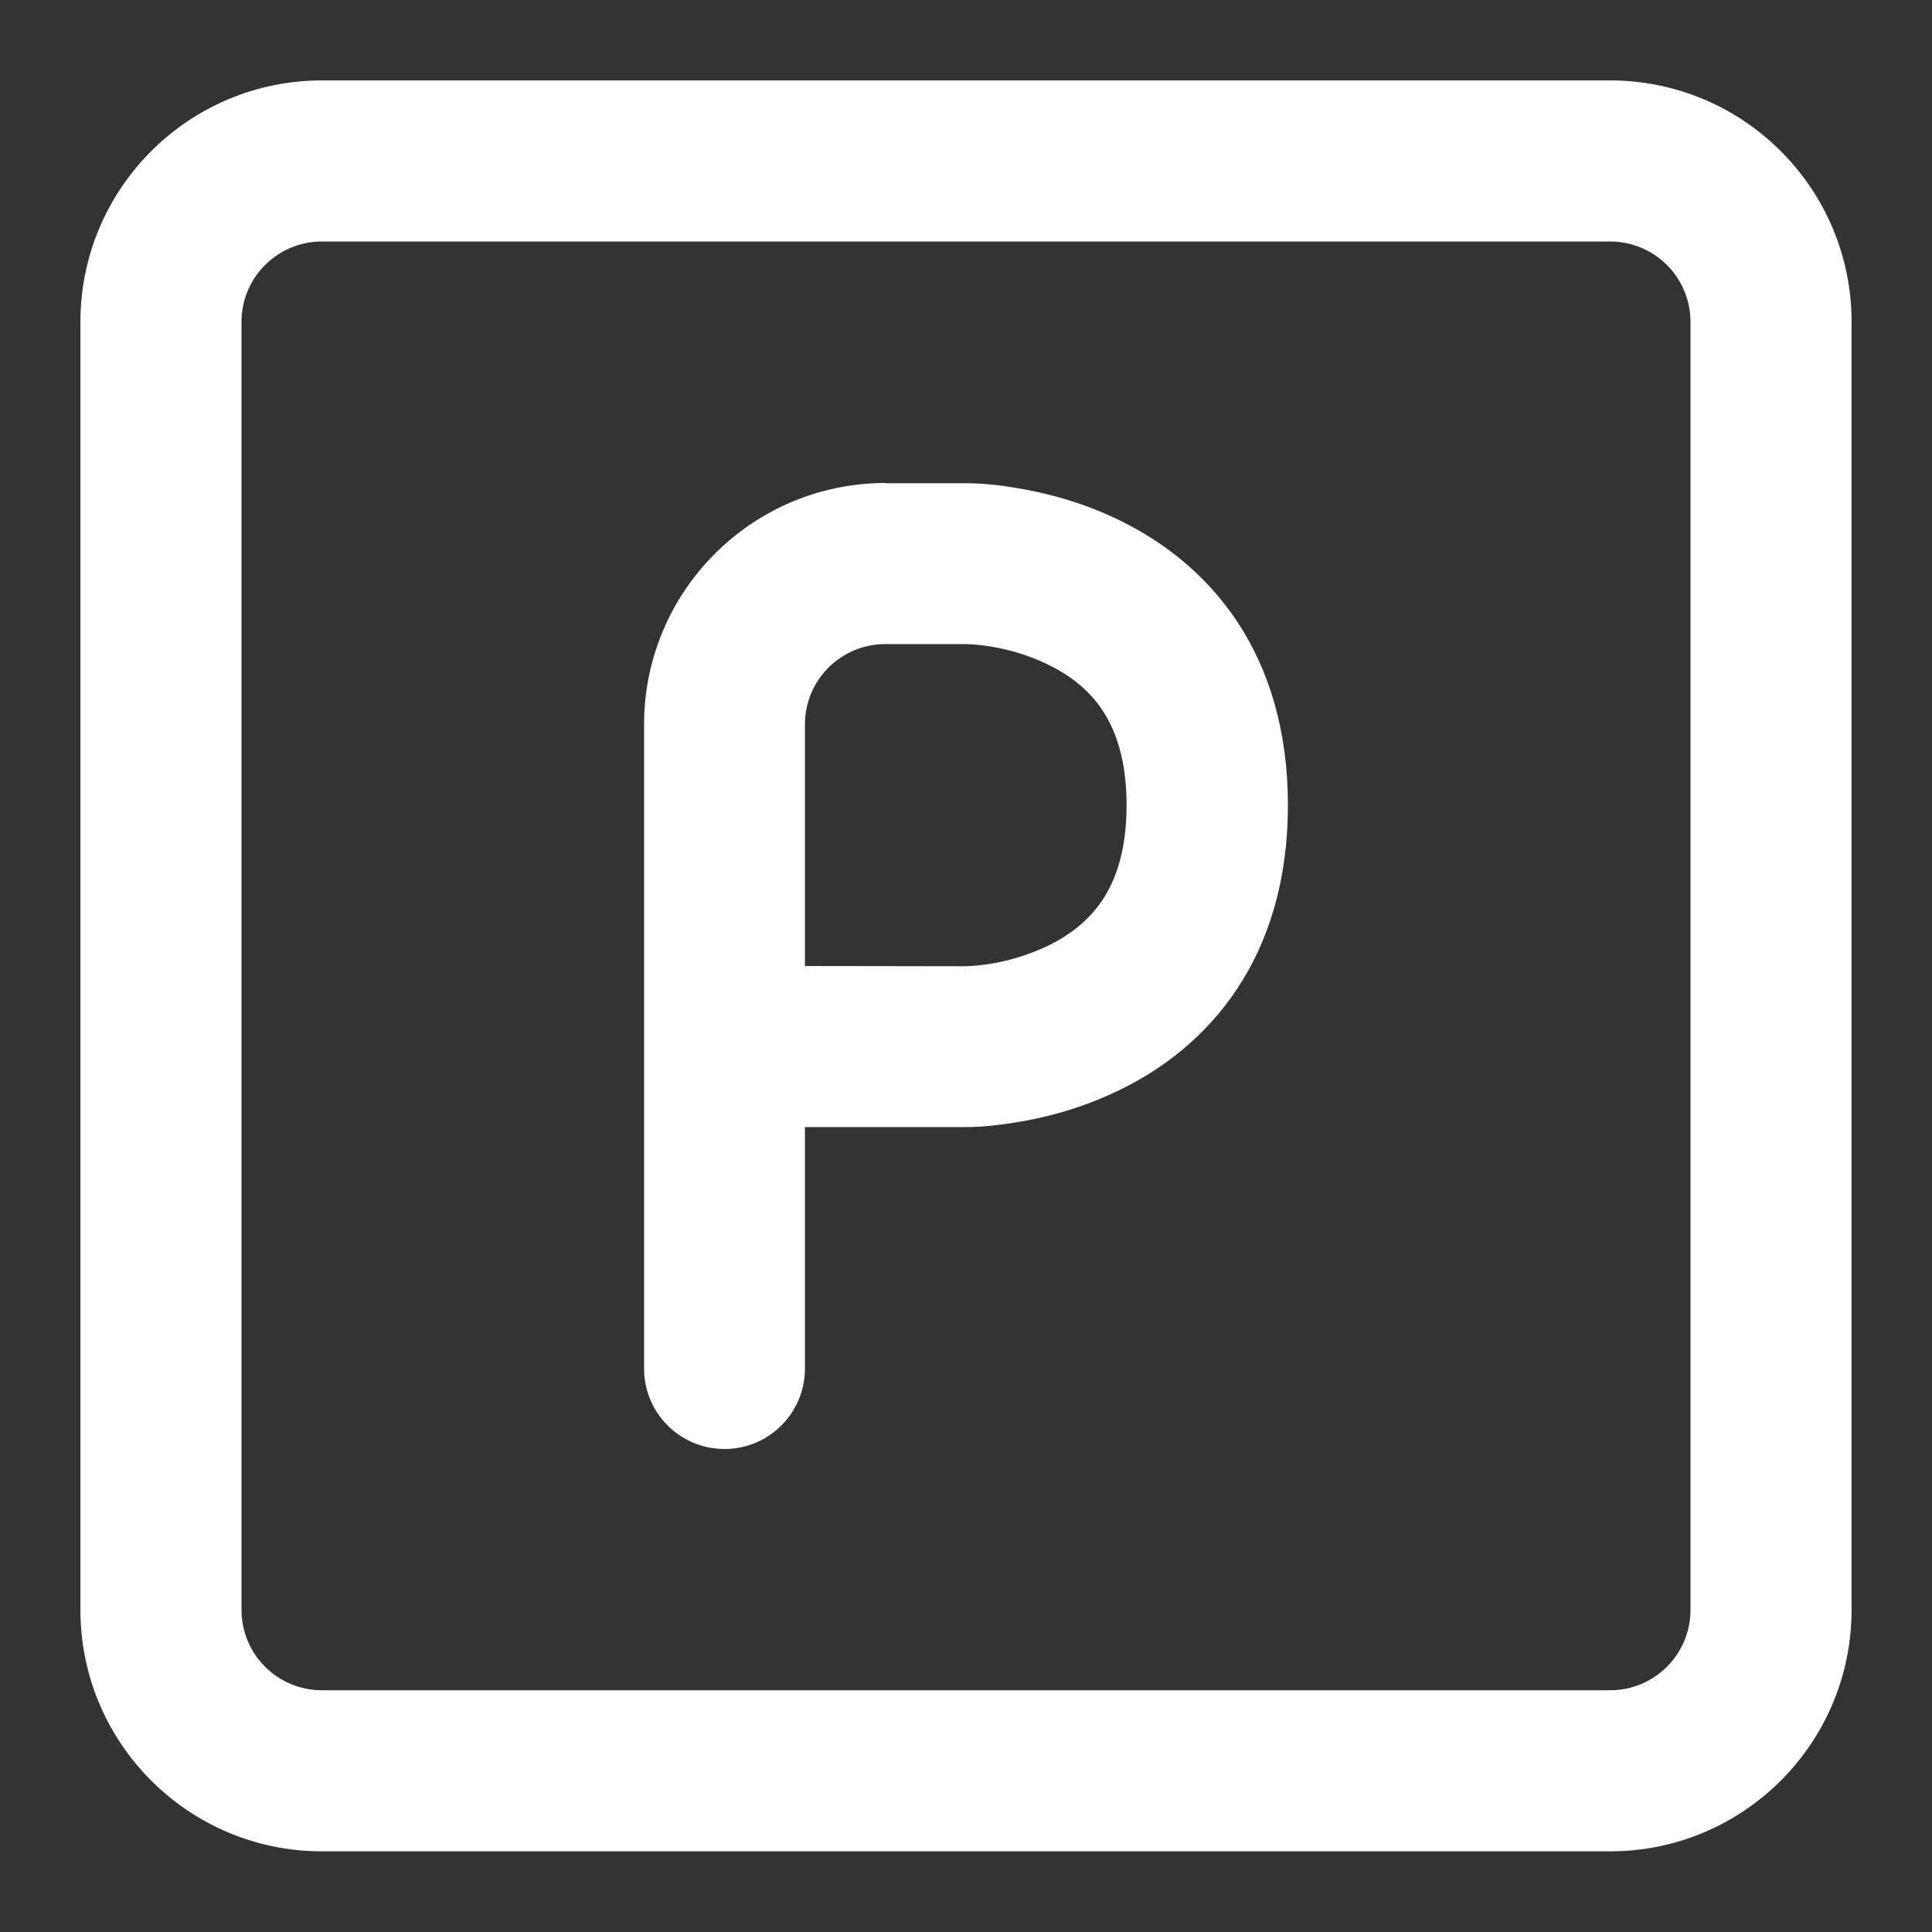 <?xml version="1.0" encoding="utf-8"?>
<!-- Generator: Adobe Illustrator 27.8.1, SVG Export Plug-In . SVG Version: 6.00 Build 0)  -->
<svg version="1.1" id="Layer_1" xmlns="http://www.w3.org/2000/svg" xmlns:xlink="http://www.w3.org/1999/xlink" x="0px" y="0px"
	 viewBox="0 0 800 800" style="enable-background:new 0 0 800 800;" xml:space="preserve">
<rect x="0" y="0" width="800" height="800" fill="#333333" stroke="none"/>
<style type="text/css">
	.st0{fill-rule:evenodd;clip-rule:evenodd;fill:#FFFFFF;}
</style>
<path class="st0" d="M366.7,200c-55.2,0-100,44.8-100,100v266.7c0,18.4,14.9,33.3,33.3,33.3c18.4,0,33.3-14.9,33.3-33.3v-100h66.8
	c7,0,14-0.9,21-2c11.6-1.9,27.5-5.8,43.8-14c16.5-8.2,33.9-21.1,47.2-41c13.4-20.1,21.2-45.5,21.2-76.3c0-30.8-7.8-56.2-21.2-76.3
	c-13.3-19.9-30.8-32.8-47.2-41c-16.3-8.2-32.2-12.1-43.8-14c-6.9-1.2-14-2-21.1-2H366.7z M333.3,400V300c0-18.4,14.9-33.3,33.3-33.3
	l33.3,0c12,0.4,24.4,3.6,35.1,9c8.5,4.3,16.1,10.2,21.5,18.4c5.3,8,10,20.2,10,39.3c0,19.2-4.7,31.3-10,39.3
	c-5.5,8.2-13,14.1-21.5,18.4c-10.7,5.3-23.1,8.6-35.1,9L333.3,400z"/>
<path class="st0" d="M666.7,33.3c55.2,0,100,44.8,100,100v533.3c0,55.2-44.8,100-100,100H133.3c-55.2,0-100-44.8-100-100V133.3
	c0-55.2,44.8-100,100-100H666.7z M666.7,100c18.4,0,33.3,14.9,33.3,33.3v533.3c0,18.4-14.9,33.3-33.3,33.3H133.3
	c-18.4,0-33.3-14.9-33.3-33.3V133.3c0-18.4,14.9-33.3,33.3-33.3H666.7z"/>
</svg>
